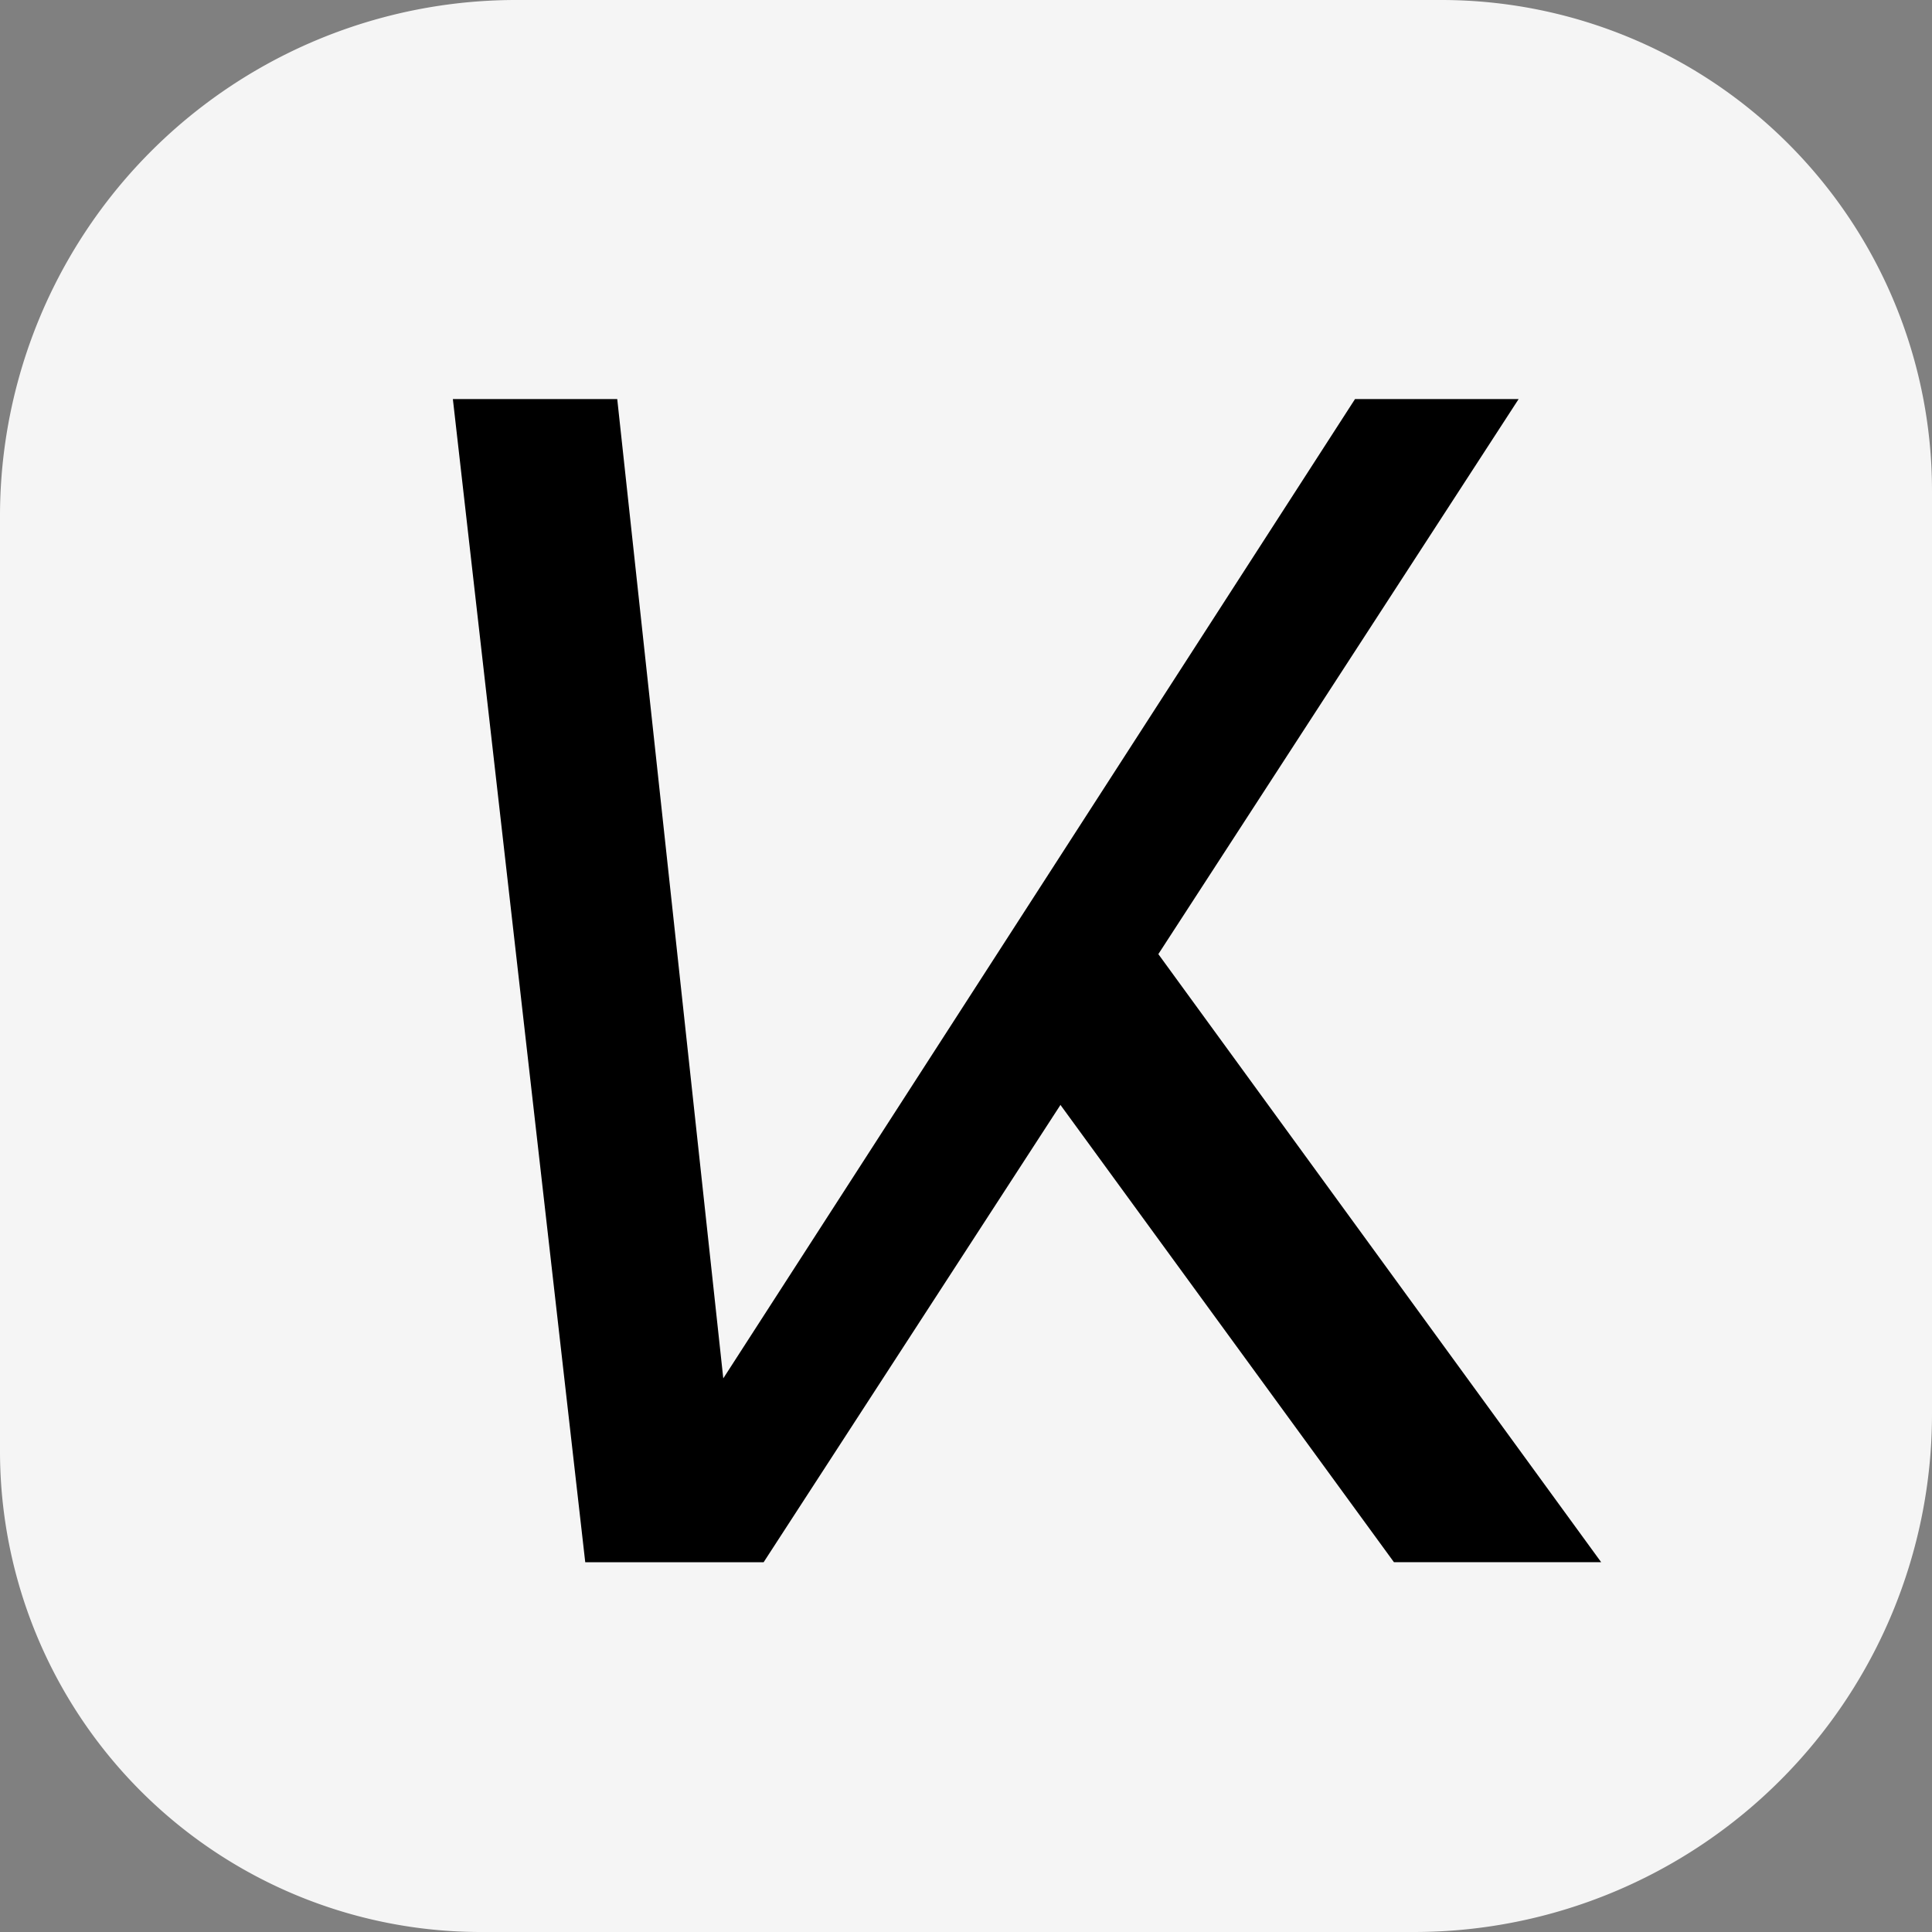 <?xml version="1.0" encoding="UTF-8" standalone="no"?>
<svg
   xmlns:dc="http://purl.org/dc/elements/1.1/"
   xmlns:cc="http://creativecommons.org/ns#"
   xmlns:rdf="http://www.w3.org/1999/02/22-rdf-syntax-ns#"
   xmlns:svg="http://www.w3.org/2000/svg"
   xmlns="http://www.w3.org/2000/svg"
   xmlns:sodipodi="http://sodipodi.sourceforge.net/DTD/sodipodi-0.dtd"
   xmlns:inkscape="http://www.inkscape.org/namespaces/inkscape"
   width="51.26mm"
   height="51.26mm"
   viewBox="0 0 51.26 51.26"
   version="1.1"
   id="svg8"
   sodipodi:docname="favicon.svg"
   inkscape:version="1.0.2 (1.0.2+r75+1)">
  <rect x="0" y="0" width="51.26" height="51.26" fill="#808080" stroke="none"/>
  <defs
     id="defs2">
    <inkscape:path-effect
       effect="fillet_chamfer"
       id="path-effect837"
       is_visible="true"
       lpeversion="1"
       satellites_param="F,0,0,1,0,13.693,0,1 @ F,0,0,1,0,13.02,0,1 @ F,0,0,1,0,13.743,0,1 @ F,0,0,1,0,12.758,0,1"
       unit="px"
       method="auto"
       mode="F"
       radius="0"
       chamfer_steps="1"
       flexible="false"
       use_knot_distance="true"
       apply_no_radius="true"
       apply_with_radius="true"
       only_selected="false"
       hide_knots="false" />
  </defs>
  <sodipodi:namedview
     id="base"
     pagecolor="#ffffff"
     bordercolor="#666666"
     borderopacity="1.0"
     inkscape:pageopacity="0.0"
     inkscape:pageshadow="2"
     inkscape:zoom="0.75575672"
     inkscape:cx="127.22992"
     inkscape:cy="401.57741"
     inkscape:document-units="mm"
     inkscape:current-layer="layer1"
     showgrid="false"
     inkscape:window-width="1855"
     inkscape:window-height="1176"
     inkscape:window-x="65"
     inkscape:window-y="24"
     inkscape:window-maximized="1"
     inkscape:document-rotation="0" />
  <g
     inkscape:label="Layer 1"
     inkscape:groupmode="layer"
     id="layer1"
     transform="translate(-59.725,-66.563)">
    <path
       style="fill:#f5f5f5;fill-opacity:1;fill-rule:nonzero;stroke:none;stroke-width:80;stroke-linecap:round;stroke-linejoin:round;stroke-miterlimit:4;stroke-dasharray:none;stroke-opacity:1;paint-order:stroke markers fill"
       id="rect833"
       width="51.26"
       height="51.26"
       x="59.725"
       y="66.563"
       sodipodi:type="rect"
       inkscape:path-effect="#path-effect837"
       d="M 73.418,66.563 H 97.965 A 13.02,13.02 45 0 1 110.985,79.583 v 24.497 a 13.743,13.743 135 0 1 -13.743,13.743 l -24.759,0 A 12.758,12.758 45 0 1 59.725,105.065 l 0,-24.809 A 13.693,13.693 135 0 1 73.418,66.563 Z" />
    <g
       aria-label="VK"
       style="font-style:normal;font-variant:normal;font-weight:normal;font-stretch:normal;font-size:42.333px;line-height:125%;font-family:'Comic Sans MS';-inkscape-font-specification:'Comic Sans MS';letter-spacing:0px;word-spacing:0px;fill:#000000;fill-opacity:1;stroke:none;stroke-width:0.265px;stroke-linecap:butt;stroke-linejoin:miter;stroke-opacity:1"
       id="text817"
       transform="matrix(1,0,-0.268,1,24.807,0)">
      <path
         d="M 79.393,108.012 67.61,77.151 h 4.361 l 9.777,25.983 9.798,-25.983 h 4.341 L 84.126,108.012 Z"
         style="font-style:normal;font-variant:normal;font-weight:normal;font-stretch:normal;font-family:'DejaVu Sans';-inkscape-font-specification:'DejaVu Sans';stroke-width:0.265px"
         id="path819"
         inkscape:connector-curvature="0" />
      <path
         d="m 89.935,91.537 16.412,16.474 h -5.498 L 86.028,93.15 c 1.432,-0.679 2.299,-1.082 3.907,-1.612 z"
         style="font-style:normal;font-variant:normal;font-weight:normal;font-stretch:normal;font-family:'DejaVu Sans';-inkscape-font-specification:'DejaVu Sans';stroke-width:0.265px"
         id="path821"
         inkscape:connector-curvature="0"
         sodipodi:nodetypes="ccccc" />
    </g>
  </g>
</svg>
